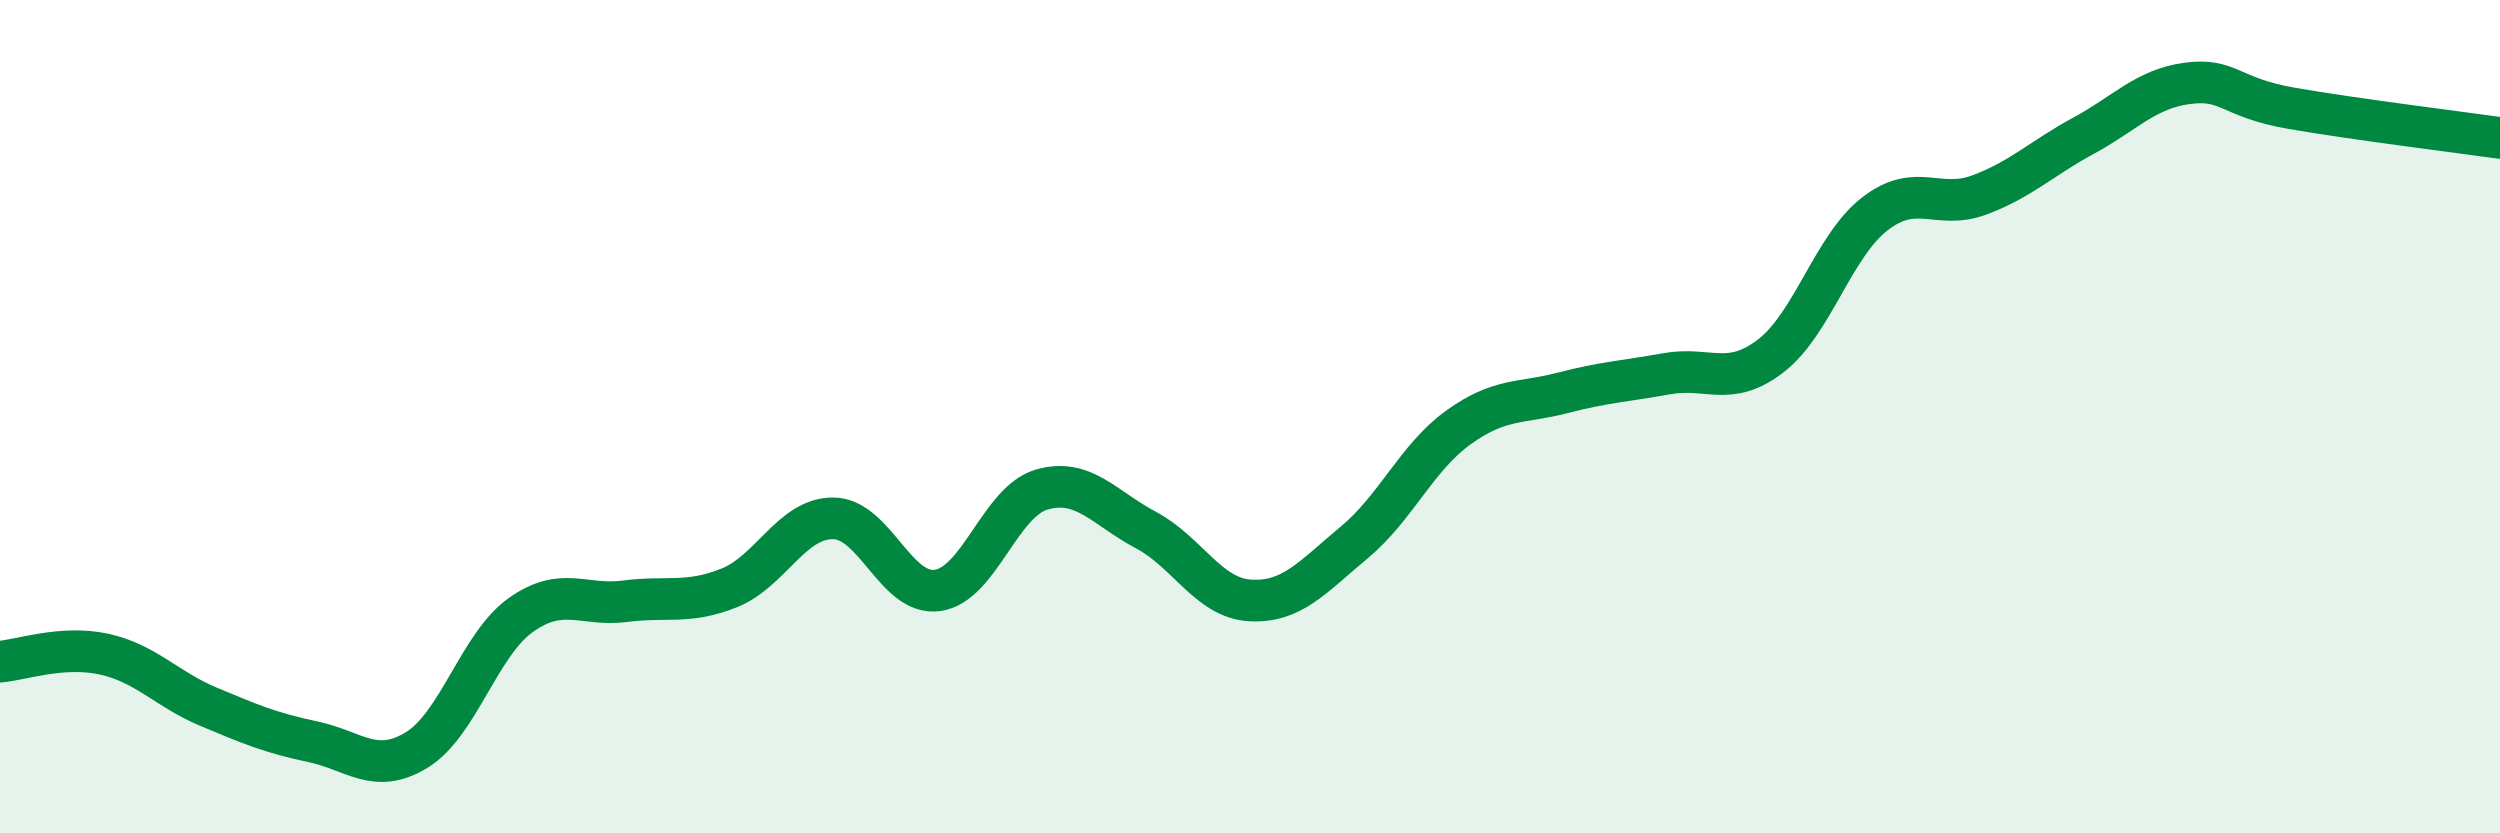 
    <svg width="60" height="20" viewBox="0 0 60 20" xmlns="http://www.w3.org/2000/svg">
      <path
        d="M 0,15.88 C 0.5,15.84 1.5,15.48 2.5,15.7 C 3.5,15.92 4,16.54 5,16.96 C 6,17.38 6.5,17.59 7.5,17.8 C 8.5,18.01 9,18.61 10,18 C 11,17.39 11.5,15.47 12.5,14.76 C 13.5,14.05 14,14.56 15,14.43 C 16,14.3 16.5,14.51 17.5,14.11 C 18.5,13.71 19,12.43 20,12.44 C 21,12.45 21.5,14.31 22.5,14.17 C 23.5,14.03 24,12.04 25,11.75 C 26,11.46 26.5,12.19 27.5,12.72 C 28.5,13.25 29,14.35 30,14.41 C 31,14.47 31.5,13.85 32.5,13.02 C 33.5,12.19 34,10.98 35,10.26 C 36,9.54 36.5,9.69 37.5,9.43 C 38.5,9.17 39,9.15 40,8.97 C 41,8.79 41.5,9.31 42.5,8.54 C 43.5,7.77 44,5.9 45,5.13 C 46,4.36 46.5,5.05 47.5,4.68 C 48.5,4.31 49,3.8 50,3.26 C 51,2.72 51.5,2.13 52.5,2 C 53.5,1.87 53.5,2.34 55,2.6 C 56.5,2.86 59,3.17 60,3.31L60 20L0 20Z"
        fill="#008740"
        opacity="0.1"
        stroke-linecap="round"
        stroke-linejoin="round"
      />
      <path
        d="M 0,15.88 C 0.5,15.84 1.5,15.48 2.5,15.7 C 3.5,15.92 4,16.54 5,16.96 C 6,17.38 6.5,17.59 7.5,17.8 C 8.5,18.01 9,18.61 10,18 C 11,17.39 11.5,15.47 12.5,14.76 C 13.5,14.05 14,14.56 15,14.43 C 16,14.3 16.5,14.51 17.5,14.11 C 18.5,13.71 19,12.43 20,12.44 C 21,12.45 21.5,14.31 22.5,14.17 C 23.5,14.03 24,12.04 25,11.75 C 26,11.46 26.5,12.19 27.5,12.72 C 28.5,13.25 29,14.35 30,14.41 C 31,14.47 31.5,13.85 32.5,13.02 C 33.5,12.19 34,10.98 35,10.26 C 36,9.54 36.5,9.69 37.5,9.43 C 38.5,9.17 39,9.15 40,8.97 C 41,8.79 41.5,9.31 42.5,8.54 C 43.5,7.77 44,5.9 45,5.13 C 46,4.36 46.5,5.05 47.5,4.68 C 48.5,4.31 49,3.8 50,3.26 C 51,2.72 51.5,2.13 52.5,2 C 53.5,1.87 53.5,2.34 55,2.6 C 56.5,2.86 59,3.17 60,3.31"
        stroke="#008740"
        stroke-width="1"
        fill="none"
        stroke-linecap="round"
        stroke-linejoin="round"
      />
    </svg>
  